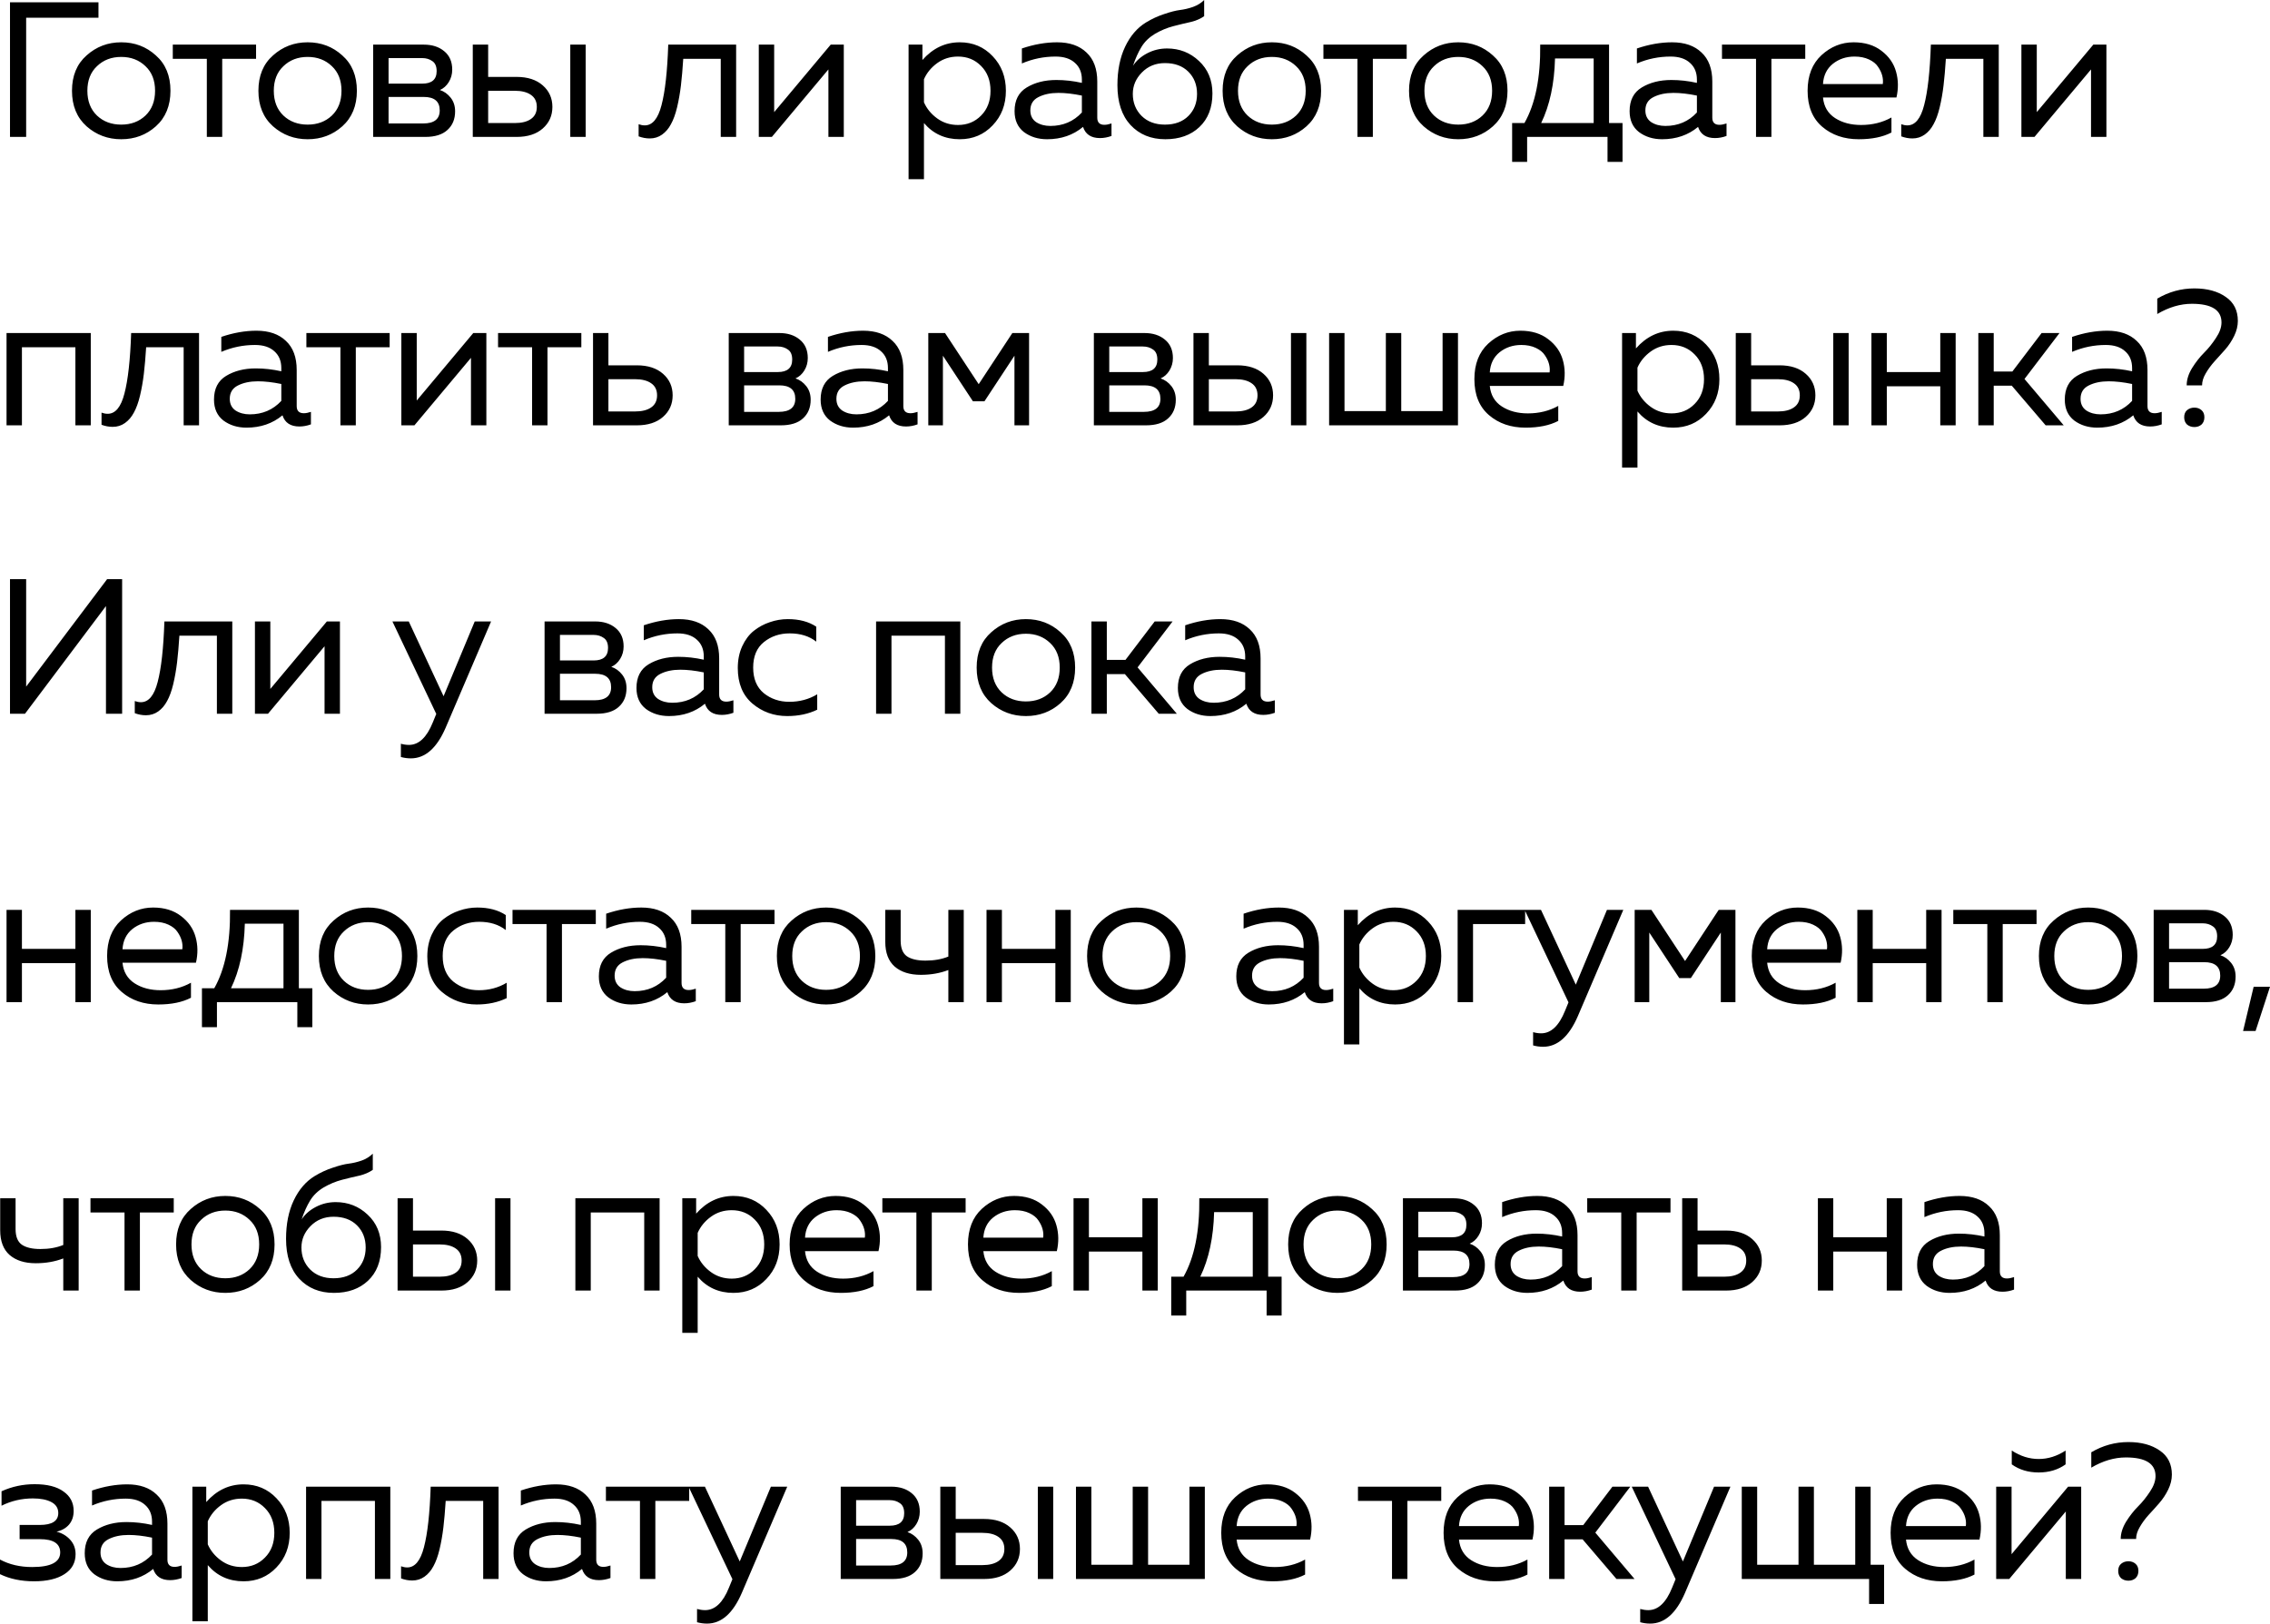 <?xml version="1.0" encoding="UTF-8"?> <svg xmlns="http://www.w3.org/2000/svg" viewBox="0 0 566.547 405.32" fill="none"><path d="M6.528 34.18H2.496V0.58H24.576V4.42H6.528V34.18ZM21.615 31.54C19.183 29.36 17.967 26.4 17.967 22.66C17.967 18.92 19.183 15.97 21.615 13.83C24.047 11.65 26.927 10.56 30.255 10.56C33.615 10.56 36.495 11.65 38.895 13.83C41.327 15.97 42.543 18.92 42.543 22.66C42.543 26.4 41.327 29.36 38.895 31.54C36.495 33.68 33.615 34.76 30.255 34.76C26.927 34.76 24.047 33.68 21.615 31.54ZM36.303 28.85C37.903 27.32 38.703 25.25 38.703 22.66C38.703 20.07 37.903 18.02 36.303 16.52C34.703 14.98 32.687 14.21 30.255 14.21C27.823 14.21 25.807 14.98 24.207 16.52C22.607 18.02 21.807 20.07 21.807 22.66C21.807 25.25 22.607 27.32 24.207 28.85C25.807 30.36 27.823 31.11 30.255 31.11C32.687 31.11 34.703 30.36 36.303 28.85ZM55.461 34.18H51.621V14.69H43.125V11.14H63.909V14.69H55.461V34.18ZM68.142 31.54C65.71 29.36 64.494 26.4 64.494 22.66C64.494 18.92 65.71 15.97 68.142 13.83C70.574 11.65 73.454 10.56 76.782 10.56C80.142 10.56 83.022 11.65 85.422 13.83C87.854 15.97 89.07 18.92 89.07 22.66C89.07 26.4 87.854 29.36 85.422 31.54C83.022 33.68 80.142 34.76 76.782 34.76C73.454 34.76 70.574 33.68 68.142 31.54ZM82.83 28.85C84.43 27.32 85.23 25.25 85.23 22.66C85.23 20.07 84.43 18.02 82.83 16.52C81.23 14.98 79.214 14.21 76.782 14.21C74.35 14.21 72.334 14.98 70.734 16.52C69.134 18.02 68.334 20.07 68.334 22.66C68.334 25.25 69.134 27.32 70.734 28.85C72.334 30.36 74.35 31.11 76.782 31.11C79.214 31.11 81.23 30.36 82.83 28.85ZM106.146 34.18H93.138V11.14H105.762C107.842 11.14 109.538 11.68 110.85 12.77C112.194 13.86 112.866 15.4 112.866 17.38C112.866 18.53 112.578 19.57 112.002 20.5C111.426 21.43 110.69 22.08 109.794 22.47C110.85 22.82 111.746 23.46 112.482 24.39C113.218 25.32 113.586 26.45 113.586 27.8C113.586 29.75 112.946 31.3 111.666 32.45C110.418 33.6 108.578 34.18 106.146 34.18ZM96.978 24.2V30.82H105.618C108.37 30.82 109.746 29.73 109.746 27.56C109.746 25.32 108.418 24.2 105.762 24.2H96.978ZM96.978 14.5V20.88H105.378C107.778 20.88 108.978 19.84 108.978 17.76C108.978 16.58 108.626 15.75 107.922 15.27C107.218 14.76 106.37 14.5 105.378 14.5H96.978ZM128.939 34.18H117.995V11.14H121.835V19.2H128.939C131.691 19.2 133.867 19.91 135.467 21.32C137.067 22.72 137.867 24.52 137.867 26.69C137.867 28.87 137.067 30.66 135.467 32.07C133.867 33.48 131.691 34.18 128.939 34.18ZM121.835 22.66V30.72H128.459C130.187 30.72 131.531 30.39 132.491 29.72C133.483 29.04 133.979 28.04 133.979 26.69C133.979 25.35 133.483 24.34 132.491 23.67C131.531 23 130.187 22.66 128.459 22.66H121.835ZM146.171 34.18H142.331V11.14H146.171V34.18ZM170.524 14.69C170.364 17.22 170.172 19.43 169.948 21.32C169.724 23.2 169.404 25.03 168.988 26.79C168.572 28.52 168.06 29.92 167.452 31.01C166.876 32.1 166.14 32.96 165.244 33.6C164.348 34.24 163.324 34.56 162.172 34.56C161.244 34.56 160.316 34.39 159.388 34.04V31.01C159.9 31.2 160.412 31.3 160.924 31.3C162.844 31.3 164.236 29.62 165.1 26.26C165.996 22.87 166.556 17.83 166.78 11.14H183.725V34.18H179.884V14.69H170.524ZM192.642 34.18H189.378V11.14H193.218V27.99L207.33 11.14H210.594V34.18H206.754V17.33L192.642 34.18ZM230.219 14.98C232.811 12.04 235.915 10.56 239.531 10.56C242.827 10.56 245.563 11.72 247.739 14.02C249.948 16.32 251.05 19.2 251.05 22.66C251.05 26.12 249.948 29 247.739 31.3C245.563 33.6 242.827 34.76 239.531 34.76C235.883 34.76 232.907 33.41 230.603 30.72V44.74H226.763V11.14H230.219V14.98ZM244.859 28.85C246.427 27.28 247.211 25.22 247.211 22.66C247.211 20.1 246.427 18.04 244.859 16.47C243.323 14.9 241.403 14.12 239.099 14.12C237.147 14.12 235.419 14.66 233.915 15.75C232.411 16.84 231.307 18.18 230.603 19.78V25.54C231.307 27.14 232.411 28.48 233.915 29.57C235.419 30.66 237.147 31.2 239.099 31.2C241.403 31.2 243.323 30.42 244.859 28.85ZM273.857 29.38C273.857 30.56 274.449 31.16 275.631 31.16C276.143 31.16 276.736 31.04 277.408 30.82V33.94C276.448 34.29 275.489 34.47 274.529 34.47C272.32 34.47 270.913 33.54 270.303 31.68C267.839 33.73 264.848 34.76 261.329 34.76C259.087 34.76 257.168 34.16 255.568 32.98C253.999 31.76 253.217 30.02 253.217 27.75C253.217 25.03 254.224 23.06 256.241 21.84C258.287 20.6 260.752 19.97 263.633 19.97C265.745 19.97 267.871 20.21 270.016 20.69V19.88C270.016 18.12 269.441 16.72 268.289 15.7C267.137 14.64 265.52 14.12 263.441 14.12C260.529 14.12 257.728 14.69 255.041 15.84V12.1C258.047 11.08 260.976 10.56 263.823 10.56C266.959 10.56 269.408 11.41 271.168 13.11C272.96 14.77 273.857 17.19 273.857 20.36V29.38ZM257.153 27.56C257.153 28.84 257.633 29.81 258.592 30.48C259.584 31.12 260.769 31.44 262.144 31.44C265.312 31.44 267.936 30.32 270.016 28.08V23.86C267.839 23.41 265.887 23.19 264.16 23.19C262.208 23.19 260.544 23.54 259.167 24.24C257.825 24.92 257.153 26.02 257.153 27.56ZM302.599 23.33C302.599 26.88 301.509 29.68 299.335 31.73C297.191 33.75 294.357 34.76 290.838 34.76C287.255 34.76 284.358 33.57 282.149 31.2C279.975 28.84 278.885 25.52 278.885 21.27C278.885 17.56 279.527 14.36 280.807 11.67C282.086 8.98 283.813 6.96 285.99 5.62C287.462 4.72 288.981 4.02 290.551 3.51C292.15 2.96 293.462 2.63 294.487 2.5C295.542 2.37 296.631 2.12 297.751 1.73C298.87 1.32 299.798 0.74 300.535 0V4.04C299.638 4.68 298.533 5.16 297.221 5.48C295.909 5.76 294.454 6.12 292.855 6.53C291.253 6.95 289.719 7.59 288.247 8.45C286.807 9.32 285.685 10.4 284.885 11.72C284.086 13.03 283.381 14.6 282.774 16.42C283.606 15.14 284.79 14.1 286.325 13.3C287.862 12.5 289.511 12.1 291.271 12.1C294.374 12.1 297.031 13.14 299.238 15.22C301.477 17.3 302.599 20 302.599 23.33ZM282.726 23.43C282.726 25.64 283.461 27.48 284.933 28.95C286.405 30.39 288.342 31.11 290.741 31.11C293.205 31.11 295.159 30.39 296.599 28.95C298.038 27.51 298.758 25.67 298.758 23.43C298.758 21.19 298.038 19.35 296.599 17.91C295.159 16.47 293.205 15.75 290.741 15.75C288.439 15.75 286.517 16.53 284.983 18.1C283.478 19.64 282.726 21.41 282.726 23.43ZM308.787 31.54C306.355 29.36 305.141 26.4 305.141 22.66C305.141 18.92 306.355 15.97 308.787 13.83C311.221 11.65 314.1 10.56 317.429 10.56C320.787 10.56 323.669 11.65 326.068 13.83C328.502 15.97 329.717 18.92 329.717 22.66C329.717 26.4 328.502 29.36 326.068 31.54C323.669 33.68 320.787 34.76 317.429 34.76C314.1 34.76 311.221 33.68 308.787 31.54ZM323.477 28.85C325.076 27.32 325.876 25.25 325.876 22.66C325.876 20.07 325.076 18.02 323.477 16.52C321.877 14.98 319.86 14.21 317.429 14.21C314.997 14.21 312.98 14.98 311.381 16.52C309.779 18.02 308.979 20.07 308.979 22.66C308.979 25.25 309.779 27.32 311.381 28.85C312.98 30.36 314.997 31.11 317.429 31.11C319.86 31.11 321.877 30.36 323.477 28.85ZM342.635 34.18H338.794V14.69H330.299V11.14H351.082V14.69H342.635V34.18ZM355.315 31.54C352.883 29.36 351.666 26.4 351.666 22.66C351.666 18.92 352.883 15.97 355.315 13.83C357.747 11.65 360.628 10.56 363.955 10.56C367.316 10.56 370.195 11.65 372.594 13.83C375.028 15.97 376.243 18.92 376.243 22.66C376.243 26.4 375.028 29.36 372.594 31.54C370.195 33.68 367.316 34.76 363.955 34.76C360.628 34.76 357.747 33.68 355.315 31.54ZM370.002 28.85C371.602 27.32 372.404 25.25 372.404 22.66C372.404 20.07 371.602 18.02 370.002 16.52C368.403 14.98 366.386 14.21 363.955 14.21C361.523 14.21 359.506 14.98 357.907 16.52C356.307 18.02 355.508 20.07 355.508 22.66C355.508 25.25 356.307 27.32 357.907 28.85C359.506 30.36 361.523 31.11 363.955 31.11C366.386 31.11 368.403 30.36 370.002 28.85ZM381.141 40.42H377.397V30.72H380.469C383.19 25.92 384.502 19.4 384.405 11.14H401.589V30.72H404.95V40.42H401.206V34.18H381.141V40.42ZM388.101 14.6C387.941 20.9 386.789 26.28 384.645 30.72H397.75V14.6H388.101ZM427.357 29.38C427.357 30.56 427.949 31.16 429.131 31.16C429.643 31.16 430.236 31.04 430.908 30.82V33.94C429.948 34.29 428.989 34.47 428.029 34.47C425.82 34.47 424.413 33.54 423.803 31.68C421.339 33.73 418.348 34.76 414.829 34.76C412.587 34.76 410.668 34.16 409.068 32.98C407.499 31.76 406.717 30.02 406.717 27.75C406.717 25.03 407.724 23.06 409.741 21.84C411.787 20.6 414.251 19.97 417.133 19.97C419.245 19.97 421.371 20.21 423.516 20.69V19.88C423.516 18.12 422.941 16.72 421.789 15.7C420.637 14.64 419.02 14.12 416.941 14.12C414.029 14.12 411.228 14.69 408.541 15.84V12.1C411.547 11.08 414.476 10.56 417.323 10.56C420.459 10.56 422.908 11.41 424.668 13.11C426.46 14.77 427.357 17.19 427.357 20.36V29.38ZM410.653 27.56C410.653 28.84 411.133 29.81 412.092 30.48C413.084 31.12 414.269 31.44 415.643 31.44C418.812 31.44 421.436 30.32 423.516 28.08V23.86C421.339 23.41 419.387 23.19 417.66 23.19C415.708 23.19 414.044 23.54 412.667 24.24C411.325 24.92 410.653 26.02 410.653 27.56ZM442.109 34.18H438.268V14.69H429.773V11.14H450.556V14.69H442.109V34.18ZM451.141 22.66C451.141 18.88 452.293 15.92 454.597 13.78C456.934 11.64 459.605 10.56 462.614 10.56C465.428 10.56 467.75 11.27 469.574 12.68C471.428 14.08 472.646 15.83 473.22 17.91C473.798 19.96 473.83 22.1 473.318 24.34H454.982C455.204 26.61 456.214 28.32 458.006 29.48C459.798 30.63 461.957 31.2 464.486 31.2C467.3 31.2 469.829 30.58 472.068 29.33V33.08C469.924 34.2 467.205 34.76 463.909 34.76C460.26 34.76 457.221 33.72 454.789 31.64C452.358 29.56 451.141 26.56 451.141 22.66ZM469.909 20.98C470.004 20.31 469.957 19.6 469.764 18.87C469.574 18.13 469.222 17.4 468.709 16.66C468.23 15.92 467.477 15.32 466.453 14.84C465.428 14.36 464.229 14.12 462.854 14.12C460.772 14.12 458.965 14.72 457.428 15.94C455.924 17.16 455.109 18.84 454.982 20.98H469.909ZM485.648 14.69C485.488 17.22 485.296 19.43 485.071 21.32C484.849 23.2 484.529 25.03 484.111 26.79C483.697 28.52 483.184 29.92 482.577 31.01C482 32.1 481.265 32.96 480.368 33.6C479.473 34.24 478.448 34.56 477.296 34.56C476.369 34.56 475.44 34.39 474.512 34.04V31.01C475.025 31.2 475.537 31.3 476.047 31.3C477.969 31.3 479.361 29.62 480.223 26.26C481.12 22.87 481.68 17.83 481.905 11.14H498.849V34.18H495.008V14.69H485.648ZM507.765 34.18H504.502V11.14H508.34V27.99L522.453 11.14H525.717V34.18H521.878V17.33L507.765 34.18ZM5.472 106.18H1.632V83.14H22.656V106.18H18.816V86.69H5.472V106.18ZM36.477 86.69C36.317 89.22 36.125 91.43 35.901 93.32C35.677 95.2 35.357 97.03 34.941 98.79C34.525 100.52 34.013 101.92 33.405 103.01C32.829 104.1 32.093 104.96 31.197 105.6C30.301 106.24 29.277 106.56 28.125 106.56C27.197 106.56 26.269 106.39 25.341 106.04V103.01C25.853 103.2 26.365 103.3 26.877 103.3C28.797 103.3 30.189 101.62 31.053 98.26C31.949 94.87 32.509 89.83 32.733 83.14H49.677V106.18H45.837V86.69H36.477ZM74.05 101.38C74.05 102.56 74.642 103.16 75.826 103.16C76.338 103.16 76.93 103.04 77.602 102.82V105.94C76.642 106.29 75.682 106.47 74.722 106.47C72.514 106.47 71.106 105.54 70.498 103.68C68.034 105.73 65.042 106.76 61.522 106.76C59.282 106.76 57.362 106.16 55.762 104.98C54.194 103.76 53.41 102.02 53.41 99.75C53.41 97.03 54.418 95.06 56.434 93.84C58.482 92.6 60.946 91.97 63.826 91.97C65.938 91.97 68.066 92.21 70.21 92.69V91.88C70.21 90.12 69.634 88.72 68.482 87.7C67.33 86.64 65.714 86.12 63.634 86.12C60.722 86.12 57.922 86.69 55.234 87.84V84.1C58.242 83.08 61.17 82.56 64.018 82.56C67.154 82.56 69.602 83.41 71.362 85.11C73.154 86.77 74.05 89.19 74.05 92.36V101.38ZM57.346 99.56C57.346 100.84 57.826 101.81 58.786 102.48C59.778 103.12 60.962 103.44 62.338 103.44C65.506 103.44 68.13 102.32 70.21 100.08V95.86C68.034 95.41 66.082 95.19 64.354 95.19C62.402 95.19 60.738 95.54 59.362 96.24C58.018 96.92 57.346 98.02 57.346 99.56ZM88.803 106.18H84.963V86.69H76.467V83.14H97.251V86.69H88.803V106.18ZM103.433 106.18H100.169V83.14H104.009V99.99L118.121 83.14H121.385V106.18H117.545V89.33L103.433 106.18ZM136.641 106.18H132.801V86.69H124.305V83.14H145.089V86.69H136.641V106.18ZM158.952 106.18H148.008V83.14H151.848V91.2H158.952C161.704 91.2 163.88 91.91 165.48 93.32C167.08 94.72 167.88 96.52 167.88 98.69C167.88 100.87 167.08 102.66 165.48 104.07C163.88 105.48 161.704 106.18 158.952 106.18ZM151.848 94.66V102.72H158.472C160.2 102.72 161.544 102.39 162.504 101.72C163.496 101.04 163.992 100.04 163.992 98.69C163.992 97.35 163.496 96.34 162.504 95.67C161.544 95 160.2 94.66 158.472 94.66H151.848ZM194.886 106.18H181.878V83.14H194.502C196.582 83.14 198.278 83.68 199.59 84.77C200.934 85.86 201.606 87.4 201.606 89.38C201.606 90.53 201.318 91.57 200.742 92.5C200.166 93.43 199.43 94.08 198.534 94.47C199.59 94.82 200.486 95.46 201.222 96.39C201.958 97.32 202.326 98.45 202.326 99.8C202.326 101.75 201.686 103.3 200.406 104.45C199.158 105.6 197.318 106.18 194.886 106.18ZM185.718 96.2V102.82H194.358C197.11 102.82 198.486 101.73 198.486 99.56C198.486 97.32 197.158 96.2 194.502 96.2H185.718ZM185.718 86.5V92.88H194.118C196.518 92.88 197.718 91.84 197.718 89.76C197.718 88.58 197.366 87.75 196.662 87.27C195.958 86.76 195.11 86.5 194.118 86.5H185.718ZM225.454 101.38C225.454 102.56 226.046 103.16 227.23 103.16C227.742 103.16 228.334 103.04 229.006 102.82V105.94C228.046 106.29 227.086 106.47 226.126 106.47C223.918 106.47 222.51 105.54 221.902 103.68C219.438 105.73 216.446 106.76 212.926 106.76C210.686 106.76 208.766 106.16 207.166 104.98C205.598 103.76 204.814 102.02 204.814 99.75C204.814 97.03 205.822 95.06 207.838 93.84C209.886 92.6 212.35 91.97 215.23 91.97C217.342 91.97 219.47 92.21 221.614 92.69V91.88C221.614 90.12 221.038 88.72 219.886 87.7C218.734 86.64 217.118 86.12 215.038 86.12C212.126 86.12 209.326 86.69 206.638 87.84V84.1C209.646 83.08 212.574 82.56 215.422 82.56C218.558 82.56 221.006 83.41 222.766 85.11C224.558 86.77 225.454 89.19 225.454 92.36V101.38ZM208.75 99.56C208.75 100.84 209.23 101.81 210.19 102.48C211.182 103.12 212.366 103.44 213.742 103.44C216.91 103.44 219.534 102.32 221.614 100.08V95.86C219.438 95.41 217.486 95.19 215.758 95.19C213.806 95.19 212.142 95.54 210.766 96.24C209.422 96.92 208.75 98.02 208.75 99.56ZM235.333 106.18H231.685V83.14H235.861L244.261 95.91L252.662 83.14H256.838V106.18H253.189V88.8L245.701 100.18H242.821L235.333 88.8V106.18ZM286.015 106.18H273.007V83.14H285.633C287.712 83.14 289.409 83.68 290.721 84.77C292.063 85.86 292.735 87.4 292.735 89.38C292.735 90.53 292.448 91.57 291.873 92.5C291.296 93.43 290.561 94.08 289.664 94.47C290.721 94.82 291.615 95.46 292.353 96.39C293.087 97.32 293.455 98.45 293.455 99.8C293.455 101.75 292.815 103.3 291.535 104.45C290.288 105.6 288.449 106.18 286.015 106.18ZM276.848 96.2V102.82H285.488C288.239 102.82 289.616 101.73 289.616 99.56C289.616 97.32 288.289 96.2 285.633 96.2H276.848ZM276.848 86.5V92.88H285.248C287.647 92.88 288.849 91.84 288.849 89.76C288.849 88.58 288.497 87.75 287.792 87.27C287.087 86.76 286.24 86.5 285.248 86.5H276.848ZM308.809 106.18H297.866V83.14H301.704V91.2H308.809C311.561 91.2 313.738 91.91 315.337 93.32C316.936 94.72 317.736 96.52 317.736 98.69C317.736 100.87 316.936 102.66 315.337 104.07C313.738 105.48 311.561 106.18 308.809 106.18ZM301.704 94.66V102.72H308.329C310.056 102.72 311.401 102.39 312.361 101.72C313.353 101.04 313.85 100.04 313.85 98.69C313.85 97.35 313.353 96.34 312.361 95.67C311.401 95 310.056 94.66 308.329 94.66H301.704ZM326.041 106.18H322.202V83.14H326.041V106.18ZM363.882 106.18H331.721V83.14H335.562V102.63H345.881V83.14H349.722V102.63H360.041V83.14H363.882V106.18ZM367.978 94.66C367.978 90.88 369.13 87.92 371.434 85.78C373.771 83.64 376.443 82.56 379.451 82.56C382.268 82.56 384.587 83.27 386.411 84.68C388.266 86.08 389.483 87.83 390.06 89.91C390.635 91.96 390.667 94.1 390.155 96.34H371.819C372.044 98.61 373.051 100.32 374.843 101.48C376.635 102.63 378.794 103.2 381.323 103.2C384.14 103.2 386.666 102.58 388.908 101.33V105.08C386.764 106.2 384.042 106.76 380.746 106.76C377.1 106.76 374.058 105.72 371.627 103.64C369.195 101.56 367.978 98.56 367.978 94.66ZM386.746 92.98C386.844 92.31 386.794 91.6 386.604 90.87C386.411 90.13 386.059 89.4 385.547 88.66C385.067 87.92 384.315 87.32 383.29 86.84C382.268 86.36 381.066 86.12 379.691 86.12C377.612 86.12 375.803 86.72 374.266 87.94C372.764 89.16 371.947 90.84 371.819 92.98H386.746ZM408.296 86.98C410.888 84.04 413.992 82.56 417.608 82.56C420.904 82.56 423.638 83.72 425.815 86.02C428.024 88.32 429.126 91.2 429.126 94.66C429.126 98.12 428.024 101 425.815 103.3C423.638 105.6 420.904 106.76 417.608 106.76C413.959 106.76 410.983 105.41 408.678 102.72V116.74H404.84V83.14H408.296V86.98ZM422.936 100.85C424.503 99.28 425.288 97.22 425.288 94.66C425.288 92.1 424.503 90.04 422.936 88.47C421.399 86.9 419.48 86.12 417.175 86.12C415.224 86.12 413.494 86.66 411.99 87.75C410.488 88.84 409.383 90.18 408.678 91.78V97.54C409.383 99.14 410.488 100.48 411.99 101.57C413.494 102.66 415.224 103.2 417.175 103.2C419.48 103.2 421.399 102.42 422.936 100.85ZM444.156 106.18H433.212V83.14H437.051V91.2H444.156C446.907 91.2 449.084 91.91 450.683 93.32C452.283 94.72 453.085 96.52 453.085 98.69C453.085 100.87 452.283 102.66 450.683 104.07C449.084 105.48 446.907 106.18 444.156 106.18ZM437.051 94.66V102.72H443.676C445.403 102.72 446.747 102.39 447.707 101.72C448.699 101.04 449.196 100.04 449.196 98.69C449.196 97.35 448.699 96.34 447.707 95.67C446.747 95 445.403 94.66 443.676 94.66H437.051ZM461.387 106.18H457.548V83.14H461.387V106.18ZM470.909 106.18H467.07V83.14H470.909V92.88H484.254V83.14H488.093V106.18H484.254V96.44H470.909V106.18ZM497.594 106.18H493.753V83.14H497.594V92.74H502.25L509.545 83.14H514.011L505.274 94.61L515.065 106.18H510.554L502.105 96.29H497.594V106.18ZM535.97 101.38C535.97 102.56 536.563 103.16 537.747 103.16C538.26 103.16 538.852 103.04 539.524 102.82V105.94C538.562 106.29 537.602 106.47 536.643 106.47C534.436 106.47 533.026 105.54 532.419 103.68C529.955 105.73 526.964 106.76 523.442 106.76C521.203 106.76 519.284 106.16 517.682 104.98C516.115 103.76 515.33 102.02 515.33 99.75C515.33 97.03 516.34 95.06 518.354 93.84C520.403 92.6 522.868 91.97 525.747 91.97C527.858 91.97 529.987 92.21 532.132 92.69V91.88C532.132 90.12 531.554 88.72 530.402 87.7C529.25 86.64 527.636 86.12 525.554 86.12C522.643 86.12 519.844 86.69 517.155 87.84V84.1C520.164 83.08 523.09 82.56 525.939 82.56C529.075 82.56 531.522 83.41 533.284 85.11C535.076 86.77 535.97 89.19 535.97 92.36V101.38ZM519.266 99.56C519.266 100.84 519.746 101.81 520.706 102.48C521.698 103.12 522.883 103.44 524.26 103.44C527.426 103.44 530.05 102.32 532.132 100.08V95.86C529.955 95.41 528.003 95.19 526.274 95.19C524.322 95.19 522.66 95.54 521.283 96.24C519.939 96.92 519.266 98.02 519.266 99.56ZM549.593 96.2H545.754C545.754 94.79 546.202 93.35 547.099 91.88C548.026 90.4 549.018 89.14 550.075 88.08C551.162 87 552.155 85.76 553.049 84.39C553.979 83.01 554.441 81.72 554.441 80.5C554.441 77.4 551.977 75.84 547.049 75.84C544.17 75.84 541.291 76.69 538.409 78.39V74.55C541.291 72.85 544.377 72 547.674 72C550.875 72 553.482 72.71 555.498 74.12C557.515 75.49 558.522 77.49 558.522 80.12C558.522 81.36 558.217 82.61 557.61 83.86C557.003 85.11 556.251 86.24 555.353 87.27C554.491 88.26 553.609 89.24 552.714 90.2C551.85 91.16 551.115 92.16 550.505 93.22C549.898 94.24 549.593 95.24 549.593 96.2ZM549.451 102.39C549.93 102.8 550.17 103.4 550.17 104.16C550.17 104.93 549.93 105.54 549.451 105.99C548.971 106.4 548.378 106.61 547.674 106.61C546.969 106.61 546.362 106.4 545.849 105.99C545.369 105.54 545.13 104.93 545.13 104.16C545.13 103.4 545.369 102.8 545.849 102.39C546.362 101.97 546.969 101.76 547.674 101.76C548.378 101.76 548.971 101.97 549.451 102.39ZM30.48 178.18H26.448V154.18V151.3L6.24 178.18H2.496V144.58H6.528V168.53V171.41L26.736 144.58H30.48V178.18ZM44.774 158.69C44.614 161.22 44.422 163.43 44.198 165.32C43.974 167.2 43.654 169.03 43.238 170.79C42.822 172.52 42.31 173.92 41.702 175.01C41.126 176.1 40.39 176.96 39.494 177.6C38.598 178.24 37.574 178.56 36.422 178.56C35.494 178.56 34.566 178.39 33.638 178.04V175.01C34.15 175.2 34.662 175.3 35.174 175.3C37.094 175.3 38.486 173.62 39.35 170.26C40.246 166.87 40.806 161.83 41.03 155.14H57.974V178.18H54.134V158.69H44.774ZM66.891 178.18H63.627V155.14H67.467V171.99L81.579 155.14H84.843V178.18H81.003V161.33L66.891 178.18ZM110.709 173.81L118.485 155.14H122.565L111.237 181.64C109.029 186.76 106.133 189.32 102.549 189.32C101.685 189.32 100.853 189.2 100.053 188.98V185.67C100.725 185.86 101.397 185.96 102.069 185.96C104.533 185.96 106.517 184.08 108.021 180.34L108.885 178.23L97.941 155.14H102.021L110.709 173.81ZM148.922 178.18H135.914V155.14H148.538C150.618 155.14 152.314 155.68 153.626 156.77C154.97 157.86 155.642 159.4 155.642 161.38C155.642 162.53 155.354 163.57 154.778 164.5C154.202 165.43 153.466 166.08 152.57 166.47C153.626 166.82 154.522 167.46 155.258 168.39C155.994 169.32 156.362 170.45 156.362 171.8C156.362 173.75 155.722 175.3 154.442 176.45C153.194 177.6 151.354 178.18 148.922 178.18ZM139.754 168.2V174.82H148.394C151.146 174.82 152.522 173.73 152.522 171.56C152.522 169.32 151.194 168.2 148.538 168.2H139.754ZM139.754 158.5V164.88H148.154C150.554 164.88 151.754 163.84 151.754 161.76C151.754 160.58 151.402 159.75 150.698 159.27C149.994 158.76 149.146 158.5 148.154 158.5H139.754ZM179.491 173.38C179.491 174.56 180.083 175.16 181.267 175.16C181.779 175.16 182.371 175.04 183.043 174.82V177.94C182.083 178.29 181.123 178.47 180.163 178.47C177.955 178.47 176.547 177.54 175.939 175.68C173.475 177.73 170.483 178.76 166.963 178.76C164.723 178.76 162.803 178.16 161.203 176.98C159.635 175.76 158.851 174.02 158.851 171.75C158.851 169.03 159.859 167.06 161.875 165.84C163.923 164.6 166.387 163.97 169.267 163.97C171.379 163.97 173.507 164.21 175.651 164.69V163.88C175.651 162.12 175.075 160.72 173.923 159.7C172.771 158.64 171.155 158.12 169.075 158.12C166.163 158.12 163.363 158.69 160.675 159.84V156.1C163.683 155.08 166.611 154.56 169.459 154.56C172.595 154.56 175.043 155.41 176.803 157.11C178.595 158.77 179.491 161.19 179.491 164.36V173.38ZM162.787 171.56C162.787 172.84 163.267 173.81 164.227 174.48C165.219 175.12 166.403 175.44 167.779 175.44C170.947 175.44 173.571 174.32 175.651 172.08V167.86C173.475 167.41 171.523 167.19 169.795 167.19C167.843 167.19 166.179 167.54 164.803 168.24C163.459 168.92 162.787 170.02 162.787 171.56ZM184.137 166.76C184.137 164.74 184.505 162.93 185.241 161.33C185.977 159.73 186.937 158.45 188.121 157.49C189.337 156.53 190.665 155.81 192.105 155.33C193.577 154.82 195.081 154.56 196.617 154.56C199.465 154.56 201.833 155.19 203.721 156.44V160.18C201.961 158.8 199.753 158.12 197.097 158.12C194.601 158.12 192.457 158.84 190.665 160.28C188.873 161.72 187.977 163.84 187.977 166.66C187.977 169.44 188.857 171.57 190.617 173.04C192.409 174.48 194.537 175.2 197.001 175.2C199.561 175.2 201.881 174.58 203.961 173.33V177.17C201.785 178.23 199.289 178.76 196.473 178.76C193.145 178.76 190.249 177.72 187.785 175.64C185.353 173.56 184.137 170.6 184.137 166.76ZM222.494 178.18H218.654V155.14H239.678V178.18H235.838V158.69H222.494V178.18ZM247.403 175.54C244.971 173.36 243.755 170.4 243.755 166.66C243.755 162.92 244.971 159.97 247.403 157.83C249.835 155.65 252.714 154.56 256.043 154.56C259.402 154.56 262.283 155.65 264.683 157.83C267.114 159.97 268.331 162.92 268.331 166.66C268.331 170.4 267.114 173.36 264.683 175.54C262.283 177.68 259.402 178.76 256.043 178.76C252.714 178.76 249.835 177.68 247.403 175.54ZM262.091 172.85C263.69 171.32 264.49 169.25 264.49 166.66C264.49 164.07 263.69 162.02 262.091 160.52C260.492 158.98 258.475 158.21 256.043 158.21C253.612 158.21 251.595 158.98 249.995 160.52C248.395 162.02 247.595 164.07 247.595 166.66C247.595 169.25 248.395 171.32 249.995 172.85C251.595 174.36 253.612 175.11 256.043 175.11C258.475 175.11 260.492 174.36 262.091 172.85ZM276.238 178.18H272.4V155.14H276.238V164.74H280.894L288.192 155.14H292.655L283.918 166.61L293.712 178.18H289.199L280.752 168.29H276.238V178.18ZM314.617 173.38C314.617 174.56 315.207 175.16 316.392 175.16C316.904 175.16 317.496 175.04 318.168 174.82V177.94C317.209 178.29 316.249 178.47 315.287 178.47C313.08 178.47 311.673 177.54 311.063 175.68C308.599 177.73 305.608 178.76 302.089 178.76C299.847 178.76 297.928 178.16 296.329 176.98C294.759 175.76 293.977 174.02 293.977 171.75C293.977 169.03 294.984 167.06 297.001 165.84C299.048 164.6 301.512 163.97 304.391 163.97C306.505 163.97 308.632 164.21 310.776 164.69V163.88C310.776 162.12 310.199 160.72 309.049 159.7C307.897 158.64 306.28 158.12 304.201 158.12C301.287 158.12 298.488 158.69 295.799 159.84V156.1C298.808 155.08 301.737 154.56 304.583 154.56C307.72 154.56 310.169 155.41 311.928 157.11C313.72 158.77 314.617 161.19 314.617 164.36V173.38ZM297.913 171.56C297.913 172.84 298.393 173.81 299.353 174.48C300.345 175.12 301.527 175.44 302.904 175.44C306.073 175.44 308.697 174.32 310.776 172.08V167.86C308.599 167.41 306.648 167.19 304.921 167.19C302.969 167.19 301.304 167.54 299.927 168.24C298.583 168.92 297.913 170.02 297.913 171.56ZM5.472 250.18H1.632V227.14H5.472V236.88H18.816V227.14H22.656V250.18H18.816V240.44H5.472V250.18ZM26.733 238.66C26.733 234.88 27.885 231.92 30.189 229.78C32.525 227.64 35.197 226.56 38.205 226.56C41.021 226.56 43.341 227.27 45.165 228.68C47.021 230.08 48.237 231.83 48.813 233.91C49.389 235.96 49.421 238.1 48.909 240.34H30.573C30.797 242.61 31.805 244.32 33.597 245.48C35.389 246.63 37.549 247.2 40.077 247.2C42.893 247.2 45.421 246.58 47.661 245.33V249.08C45.517 250.2 42.797 250.76 39.501 250.76C35.853 250.76 32.813 249.72 30.381 247.64C27.949 245.56 26.733 242.56 26.733 238.66ZM45.501 236.98C45.597 236.31 45.549 235.6 45.357 234.87C45.165 234.13 44.813 233.4 44.301 232.66C43.821 231.92 43.069 231.32 42.045 230.84C41.021 230.36 39.821 230.12 38.445 230.12C36.365 230.12 34.557 230.72 33.021 231.94C31.517 233.16 30.701 234.84 30.573 236.98H45.501ZM54.145 256.421H50.401V246.72H53.473C56.193 241.92 57.505 235.4 57.409 227.14H74.593V246.72H77.953V256.421H74.209V250.18H54.145V256.421ZM61.105 230.6C60.945 236.9 59.793 242.28 57.649 246.72H70.753V230.6H61.105ZM83.235 247.54C80.803 245.36 79.587 242.4 79.587 238.66C79.587 234.92 80.803 231.97 83.235 229.83C85.667 227.65 88.547 226.56 91.875 226.56C95.235 226.56 98.115 227.65 100.515 229.83C102.947 231.97 104.163 234.92 104.163 238.66C104.163 242.4 102.947 245.36 100.515 247.54C98.115 249.68 95.235 250.76 91.875 250.76C88.547 250.76 85.667 249.68 83.235 247.54ZM97.923 244.85C99.523 243.32 100.323 241.25 100.323 238.66C100.323 236.07 99.523 234.02 97.923 232.52C96.323 230.98 94.307 230.21 91.875 230.21C89.443 230.21 87.427 230.98 85.827 232.52C84.227 234.02 83.427 236.07 83.427 238.66C83.427 241.25 84.227 243.32 85.827 244.85C87.427 246.36 89.443 247.11 91.875 247.11C94.307 247.11 96.323 246.36 97.923 244.85ZM106.647 238.76C106.647 236.74 107.015 234.93 107.751 233.33C108.487 231.73 109.447 230.45 110.631 229.49C111.847 228.53 113.175 227.81 114.615 227.33C116.087 226.82 117.591 226.56 119.127 226.56C121.975 226.56 124.343 227.19 126.231 228.44V232.18C124.471 230.8 122.263 230.12 119.607 230.12C117.111 230.12 114.967 230.84 113.175 232.28C111.383 233.72 110.487 235.84 110.487 238.66C110.487 241.44 111.367 243.57 113.127 245.04C114.919 246.48 117.047 247.2 119.511 247.2C122.071 247.2 124.391 246.58 126.471 245.33V249.17C124.295 250.23 121.799 250.76 118.983 250.76C115.655 250.76 112.759 249.72 110.295 247.64C107.863 245.56 106.647 242.6 106.647 238.76ZM140.251 250.18H136.411V230.69H127.915V227.14H148.699V230.69H140.251V250.18ZM170.103 245.38C170.103 246.56 170.695 247.16 171.879 247.16C172.391 247.16 172.983 247.04 173.655 246.82V249.94C172.695 250.29 171.735 250.47 170.775 250.47C168.567 250.47 167.159 249.54 166.551 247.68C164.087 249.73 161.095 250.76 157.575 250.76C155.335 250.76 153.415 250.16 151.815 248.98C150.247 247.76 149.463 246.02 149.463 243.75C149.463 241.03 150.471 239.06 152.487 237.84C154.535 236.6 156.999 235.97 159.879 235.97C161.991 235.97 164.119 236.21 166.263 236.69V235.88C166.263 234.12 165.687 232.72 164.535 231.7C163.383 230.64 161.767 230.12 159.687 230.12C156.775 230.12 153.975 230.69 151.287 231.84V228.1C154.295 227.08 157.223 226.56 160.071 226.56C163.207 226.56 165.655 227.41 167.415 229.11C169.207 230.77 170.103 233.19 170.103 236.36V245.38ZM153.399 243.56C153.399 244.84 153.879 245.81 154.839 246.48C155.831 247.12 157.015 247.44 158.391 247.44C161.559 247.44 164.183 246.32 166.263 244.08V239.86C164.087 239.41 162.135 239.19 160.407 239.19C158.455 239.19 156.791 239.54 155.415 240.24C154.071 240.92 153.399 242.02 153.399 243.56ZM184.855 250.18H181.015V230.69H172.519V227.14H193.303V230.69H184.855V250.18ZM197.535 247.54C195.103 245.36 193.887 242.4 193.887 238.66C193.887 234.92 195.103 231.97 197.535 229.83C199.967 227.65 202.847 226.56 206.175 226.56C209.535 226.56 212.415 227.65 214.815 229.83C217.247 231.97 218.463 234.92 218.463 238.66C218.463 242.4 217.247 245.36 214.815 247.54C212.415 249.68 209.535 250.76 206.175 250.76C202.847 250.76 199.967 249.68 197.535 247.54ZM212.223 244.85C213.823 243.32 214.623 241.25 214.623 238.66C214.623 236.07 213.823 234.02 212.223 232.52C210.623 230.98 208.607 230.21 206.175 230.21C203.743 230.21 201.727 230.98 200.127 232.52C198.527 234.02 197.727 236.07 197.727 238.66C197.727 241.25 198.527 243.32 200.127 244.85C201.727 246.36 203.743 247.11 206.175 247.11C208.607 247.11 210.623 246.36 212.223 244.85ZM240.531 250.18H236.691V242.16C234.611 242.96 232.323 243.36 229.827 243.36C227.075 243.36 224.899 242.68 223.299 241.3C221.731 239.92 220.947 237.86 220.947 235.11V227.14H224.787V234.82C224.787 236.68 225.299 237.97 226.323 238.71C227.379 239.44 228.931 239.81 230.979 239.81C233.123 239.81 235.027 239.48 236.691 238.8V227.14H240.531V250.18ZM250.055 250.18H246.216V227.14H250.055V236.88H263.401V227.14H267.239V250.18H263.401V240.44H250.055V250.18ZM274.964 247.54C272.532 245.36 271.318 242.4 271.318 238.66C271.318 234.92 272.532 231.97 274.964 229.83C277.398 227.65 280.277 226.56 283.606 226.56C286.965 226.56 289.846 227.65 292.245 229.83C294.677 231.97 295.894 234.92 295.894 238.66C295.894 242.4 294.677 245.36 292.245 247.54C289.846 249.68 286.965 250.76 283.606 250.76C280.277 250.76 277.398 249.68 274.964 247.54ZM289.654 244.85C291.253 243.32 292.053 241.25 292.053 238.66C292.053 236.07 291.253 234.02 289.654 232.52C288.054 230.98 286.037 230.21 283.606 230.21C281.174 230.21 279.157 230.98 277.558 232.52C275.956 234.02 275.156 236.07 275.156 238.66C275.156 241.25 275.956 243.32 277.558 244.85C279.157 246.36 281.174 247.11 283.606 247.11C286.037 247.11 288.054 246.36 289.654 244.85ZM329.194 245.38C329.194 246.56 329.787 247.16 330.971 247.16C331.484 247.16 332.076 247.04 332.748 246.82V249.94C331.786 250.29 330.826 250.47 329.867 250.47C327.658 250.47 326.251 249.54 325.643 247.68C323.179 249.73 320.185 250.76 316.666 250.76C314.427 250.76 312.505 250.16 310.906 248.98C309.339 247.76 308.554 246.02 308.554 243.75C308.554 241.03 309.562 239.06 311.578 237.84C313.625 236.6 316.089 235.97 318.971 235.97C321.082 235.97 323.209 236.21 325.353 236.69V235.88C325.353 234.12 324.779 232.72 323.626 231.7C322.474 230.64 320.857 230.12 318.778 230.12C315.867 230.12 313.065 230.69 310.379 231.84V228.1C313.385 227.08 316.314 226.56 319.163 226.56C322.297 226.56 324.746 227.41 326.505 229.11C328.297 230.77 329.194 233.19 329.194 236.36V245.38ZM312.49 243.56C312.49 244.84 312.97 245.81 313.93 246.48C314.922 247.12 316.107 247.44 317.481 247.44C320.65 247.44 323.274 246.32 325.353 244.08V239.86C323.179 239.41 321.225 239.19 319.498 239.19C317.546 239.19 315.882 239.54 314.505 240.24C313.163 240.92 312.49 242.02 312.49 243.56ZM338.881 230.98C341.473 228.04 344.576 226.56 348.193 226.56C351.489 226.56 354.225 227.72 356.402 230.02C358.609 232.32 359.714 235.2 359.714 238.66C359.714 242.12 358.609 245 356.402 247.3C354.225 249.6 351.489 250.76 348.193 250.76C344.544 250.76 341.57 249.41 339.266 246.72V260.739H335.425V227.14H338.881V230.98ZM353.521 244.85C355.09 243.28 355.872 241.22 355.872 238.66C355.872 236.1 355.09 234.04 353.521 232.47C351.984 230.9 350.064 230.12 347.76 230.12C345.809 230.12 344.082 230.66 342.577 231.75C341.073 232.84 339.968 234.18 339.266 235.78V241.54C339.968 243.14 341.073 244.48 342.577 245.57C344.082 246.66 345.809 247.2 347.76 247.2C350.064 247.2 351.984 246.42 353.521 244.85ZM367.638 250.18H363.797V227.14H380.646V230.69H367.638V250.18ZM393.289 245.81L401.064 227.14H405.145L393.816 253.639C391.607 258.76 388.713 261.321 385.127 261.321C384.265 261.321 383.433 261.201 382.633 260.979V257.67C383.305 257.86 383.975 257.96 384.647 257.96C387.111 257.96 389.095 256.081 390.6 252.34L391.465 250.23L380.521 227.14H384.6L393.289 245.81ZM411.627 250.18H407.981V227.14H412.157L420.557 239.91L428.956 227.14H433.132V250.18H429.484V232.8L421.996 244.18H419.117L411.627 232.8V250.18ZM437.206 238.66C437.206 234.88 438.358 231.92 440.662 229.78C442.999 227.64 445.67 226.56 448.679 226.56C451.493 226.56 453.815 227.27 455.639 228.68C457.493 230.08 458.711 231.83 459.285 233.91C459.863 235.96 459.895 238.1 459.383 240.34H441.047C441.269 242.61 442.279 244.32 444.071 245.48C445.863 246.63 448.022 247.2 450.551 247.2C453.365 247.2 455.894 246.58 458.133 245.33V249.08C455.989 250.2 453.27 250.76 449.974 250.76C446.325 250.76 443.286 249.72 440.854 247.64C438.423 245.56 437.206 242.56 437.206 238.66ZM455.974 236.98C456.069 236.31 456.022 235.6 455.829 234.87C455.639 234.13 455.287 233.4 454.774 232.66C454.295 231.92 453.542 231.32 452.518 230.84C451.493 230.36 450.294 230.12 448.919 230.12C446.837 230.12 445.03 230.72 443.493 231.94C441.989 233.16 441.174 234.84 441.047 236.98H455.974ZM467.392 250.18H463.554V227.14H467.392V236.88H480.738V227.14H484.576V250.18H480.738V240.44H467.392V250.18ZM499.838 250.18H495.997V230.69H487.503V227.14H508.285V230.69H499.838V250.18ZM512.519 247.54C510.087 245.36 508.87 242.4 508.87 238.66C508.87 234.92 510.087 231.97 512.519 229.83C514.95 227.65 517.832 226.56 521.158 226.56C524.519 226.56 527.398 227.65 529.8 229.83C532.232 231.97 533.446 234.92 533.446 238.66C533.446 242.4 532.232 245.36 529.8 247.54C527.398 249.68 524.519 250.76 521.158 250.76C517.832 250.76 514.95 249.68 512.519 247.54ZM527.206 244.85C528.808 243.32 529.608 241.25 529.608 238.66C529.608 236.07 528.808 234.02 527.206 232.52C525.607 230.98 523.59 230.21 521.158 230.21C518.727 230.21 516.712 230.98 515.11 232.52C513.511 234.02 512.711 236.07 512.711 238.66C512.711 241.25 513.511 243.32 515.11 244.85C516.712 246.36 518.727 247.11 521.158 247.11C523.59 247.11 525.607 246.36 527.206 244.85ZM550.523 250.18H537.515V227.14H550.14C552.22 227.14 553.914 227.68 555.226 228.77C556.57 229.86 557.243 231.4 557.243 233.38C557.243 234.53 556.955 235.57 556.378 236.5C555.803 237.43 555.066 238.08 554.171 238.47C555.226 238.82 556.123 239.46 556.858 240.39C557.595 241.32 557.962 242.45 557.962 243.8C557.962 245.75 557.323 247.3 556.043 248.45C554.796 249.6 552.954 250.18 550.523 250.18ZM541.356 240.2V246.82H549.995C552.747 246.82 554.124 245.73 554.124 243.56C554.124 241.32 552.794 240.2 550.14 240.2H541.356ZM541.356 230.5V236.88H549.755C552.155 236.88 553.354 235.84 553.354 233.76C553.354 232.58 553.004 231.75 552.299 231.27C551.595 230.76 550.748 230.5 549.755 230.5H541.356ZM562.948 257.38H559.827L562.466 246.34H566.547L562.948 257.38ZM19.632 322.179H15.792V314.16C13.712 314.96 11.424 315.359 8.928 315.359C6.176 315.359 4 314.68 2.4 313.3C0.832 311.921 0.048 309.859 0.048 307.11V299.14H3.888V306.82C3.888 308.679 4.4 309.969 5.424 310.711C6.48 311.441 8.032 311.811 10.08 311.811C12.224 311.811 14.128 311.481 15.792 310.801V299.14H19.632V322.179ZM34.917 322.179H31.077V302.689H22.581V299.14H43.365V302.689H34.917V322.179ZM47.597 319.54C45.165 317.361 43.949 314.4 43.949 310.661C43.949 306.92 45.165 303.971 47.597 301.829C50.029 299.65 52.909 298.56 56.237 298.56C59.597 298.56 62.477 299.65 64.877 301.829C67.309 303.971 68.525 306.92 68.525 310.661C68.525 314.4 67.309 317.361 64.877 319.54C62.477 321.68 59.597 322.759 56.237 322.759C52.909 322.759 50.029 321.68 47.597 319.54ZM62.285 316.849C63.885 315.319 64.685 313.25 64.685 310.661C64.685 308.07 63.885 306.02 62.285 304.521C60.685 302.979 58.669 302.209 56.237 302.209C53.805 302.209 51.789 302.979 50.189 304.521C48.589 306.02 47.789 308.07 47.789 310.661C47.789 313.25 48.589 315.319 50.189 316.849C51.789 318.361 53.805 319.111 56.237 319.111C58.669 319.111 60.685 318.361 62.285 316.849ZM95.105 311.331C95.105 314.88 94.017 317.681 91.841 319.73C89.697 321.75 86.865 322.759 83.345 322.759C79.761 322.759 76.865 321.57 74.657 319.201C72.481 316.839 71.393 313.52 71.393 309.269C71.393 305.56 72.033 302.359 73.313 299.67C74.593 296.981 76.321 294.959 78.497 293.62C79.969 292.72 81.489 292.02 83.057 291.51C84.657 290.961 85.969 290.631 86.993 290.501C88.049 290.371 89.137 290.121 90.257 289.731C91.377 289.321 92.305 288.739 93.041 287.999V292.04C92.145 292.68 91.041 293.16 89.729 293.48C88.417 293.76 86.961 294.12 85.361 294.529C83.761 294.949 82.225 295.589 80.753 296.451C79.313 297.321 78.193 298.401 77.393 299.72C76.593 301.03 75.889 302.599 75.281 304.421C76.113 303.139 77.297 302.099 78.833 301.299C80.369 300.5 82.017 300.1 83.777 300.1C86.881 300.1 89.537 301.14 91.745 303.221C93.985 305.301 95.105 308 95.105 311.331ZM75.233 311.431C75.233 313.64 75.969 315.479 77.441 316.949C78.913 318.391 80.849 319.111 83.249 319.111C85.713 319.111 87.665 318.391 89.105 316.949C90.545 315.509 91.265 313.67 91.265 311.431C91.265 309.189 90.545 307.35 89.105 305.91C87.665 304.471 85.713 303.751 83.249 303.751C80.945 303.751 79.025 304.531 77.489 306.1C75.985 307.64 75.233 309.409 75.233 311.431ZM110.175 322.179H99.231V299.14H103.071V307.2H110.175C112.927 307.2 115.103 307.91 116.703 309.319C118.303 310.721 119.103 312.52 119.103 314.69C119.103 316.869 118.303 318.661 116.703 320.07C115.103 321.48 112.927 322.179 110.175 322.179ZM103.071 310.661V318.721H109.695C111.423 318.721 112.767 318.391 113.727 317.721C114.719 317.041 115.215 316.039 115.215 314.69C115.215 313.35 114.719 312.341 113.727 311.671C112.767 311.001 111.423 310.661 109.695 310.661H103.071ZM127.407 322.179H123.567V299.14H127.407V322.179ZM147.441 322.179H143.601V299.14H164.625V322.179H160.785V302.689H147.441V322.179ZM173.742 302.979C176.334 300.04 179.438 298.56 183.054 298.56C186.35 298.56 189.086 299.72 191.262 302.019C193.47 304.321 194.574 307.2 194.574 310.661C194.574 314.12 193.47 316.999 191.262 319.301C189.086 321.6 186.35 322.759 183.054 322.759C179.406 322.759 176.43 321.41 174.126 318.721V332.741H170.286V299.14H173.742V302.979ZM188.382 316.849C189.95 315.279 190.734 313.22 190.734 310.661C190.734 308.1 189.95 306.04 188.382 304.471C186.846 302.899 184.926 302.119 182.622 302.119C180.67 302.119 178.942 302.659 177.438 303.751C175.934 304.841 174.83 306.18 174.126 307.78V313.54C174.83 315.14 175.934 316.479 177.438 317.571C178.942 318.661 180.67 319.201 182.622 319.201C184.926 319.201 186.846 318.421 188.382 316.849ZM197.075 310.661C197.075 306.88 198.227 303.921 200.531 301.779C202.867 299.64 205.539 298.56 208.547 298.56C211.363 298.56 213.683 299.27 215.507 300.68C217.363 302.079 218.579 303.831 219.155 305.91C219.731 307.96 219.763 310.101 219.251 312.341H200.915C201.139 314.61 202.147 316.319 203.939 317.481C205.731 318.631 207.891 319.201 210.419 319.201C213.235 319.201 215.763 318.581 218.003 317.331V321.08C215.859 322.199 213.139 322.759 209.843 322.759C206.195 322.759 203.155 321.72 200.723 319.64C198.291 317.561 197.075 314.56 197.075 310.661ZM215.843 308.979C215.939 308.309 215.891 307.6 215.699 306.87C215.507 306.13 215.155 305.401 214.643 304.661C214.163 303.921 213.411 303.321 212.387 302.839C211.363 302.359 210.163 302.119 208.787 302.119C206.707 302.119 204.899 302.719 203.363 303.941C201.859 305.161 201.043 306.84 200.915 308.979H215.843ZM232.553 322.179H228.713V302.689H220.217V299.14H241.001V302.689H232.553V322.179ZM241.586 310.661C241.586 306.88 242.738 303.921 245.042 301.779C247.378 299.64 250.05 298.56 253.057 298.56C255.873 298.56 258.195 299.27 260.017 300.68C261.874 302.079 263.091 303.831 263.665 305.91C264.243 307.96 264.275 310.101 263.763 312.341H245.426C245.65 314.61 246.658 316.319 248.45 317.481C250.243 318.631 252.402 319.201 254.931 319.201C257.745 319.201 260.274 318.581 262.513 317.331V321.08C260.369 322.199 257.65 322.759 254.354 322.759C250.705 322.759 247.666 321.72 245.234 319.64C242.802 317.561 241.586 314.56 241.586 310.661ZM260.354 308.979C260.449 308.309 260.402 307.6 260.209 306.87C260.019 306.13 259.667 305.401 259.155 304.661C258.675 303.921 257.923 303.321 256.898 302.839C255.873 302.359 254.674 302.119 253.299 302.119C251.217 302.119 249.41 302.719 247.874 303.941C246.37 305.161 245.554 306.84 245.426 308.979H260.354ZM271.773 322.179H267.934V299.14H271.773V308.879H285.118V299.14H288.956V322.179H285.118V312.44H271.773V322.179ZM296.059 328.42H292.315V318.721H295.387C298.106 313.92 299.418 307.4 299.323 299.14H316.507V318.721H319.865V328.42H316.122V322.179H296.059V328.42ZM303.019 302.599C302.859 308.899 301.707 314.28 299.563 318.721H312.665V302.599H303.019ZM325.148 319.54C322.717 317.361 321.5 314.4 321.5 310.661C321.5 306.92 322.717 303.971 325.148 301.829C327.58 299.65 330.459 298.56 333.788 298.56C337.149 298.56 340.028 299.65 342.427 301.829C344.859 303.971 346.076 306.92 346.076 310.661C346.076 314.4 344.859 317.361 342.427 319.54C340.028 321.68 337.149 322.759 333.788 322.759C330.459 322.759 327.58 321.68 325.148 319.54ZM339.836 316.849C341.435 315.319 342.235 313.25 342.235 310.661C342.235 308.07 341.435 306.02 339.836 304.521C338.236 302.979 336.219 302.209 333.788 302.209C331.356 302.209 329.339 302.979 327.74 304.521C326.141 306.02 325.341 308.07 325.341 310.661C325.341 313.25 326.141 315.319 327.74 316.849C329.339 318.361 331.356 319.111 333.788 319.111C336.219 319.111 338.236 318.361 339.836 316.849ZM363.152 322.179H350.144V299.14H362.767C364.849 299.14 366.544 299.68 367.856 300.77C369.2 301.859 369.872 303.401 369.872 305.381C369.872 306.53 369.585 307.57 369.008 308.499C368.433 309.429 367.696 310.081 366.801 310.471C367.856 310.821 368.753 311.461 369.488 312.39C370.225 313.32 370.592 314.45 370.592 315.799C370.592 317.751 369.952 319.301 368.673 320.45C367.423 321.6 365.584 322.179 363.152 322.179ZM353.983 312.201V318.821H362.625C365.377 318.821 366.751 317.731 366.751 315.559C366.751 313.32 365.424 312.201 362.767 312.201H353.983ZM353.983 302.499V308.879H362.385C364.784 308.879 365.984 307.84 365.984 305.76C365.984 304.581 365.631 303.751 364.929 303.271C364.224 302.759 363.377 302.499 362.385 302.499H353.983ZM393.721 317.381C393.721 318.561 394.314 319.161 395.498 319.161C396.008 319.161 396.6 319.041 397.273 318.821V321.94C396.313 322.289 395.353 322.469 394.394 322.469C392.184 322.469 390.777 321.54 390.17 319.68C387.706 321.73 384.712 322.759 381.193 322.759C378.954 322.759 377.032 322.159 375.433 320.98C373.866 319.76 373.081 318.021 373.081 315.749C373.081 313.03 374.088 311.061 376.105 309.839C378.152 308.599 380.616 307.97 383.498 307.97C385.609 307.97 387.736 308.209 389.88 308.689V307.88C389.88 306.12 389.305 304.721 388.153 303.701C387.001 302.639 385.384 302.119 383.305 302.119C380.394 302.119 377.592 302.689 374.906 303.841V300.1C377.912 299.08 380.841 298.56 383.69 298.56C386.824 298.56 389.273 299.41 391.032 301.11C392.824 302.769 393.721 305.191 393.721 308.359V317.381ZM377.017 315.559C377.017 316.839 377.497 317.811 378.457 318.481C379.449 319.121 380.634 319.44 382.008 319.44C385.177 319.44 387.801 318.321 389.88 316.079V311.861C387.706 311.411 385.754 311.191 384.025 311.191C382.073 311.191 380.409 311.541 379.034 312.241C377.69 312.92 377.017 314.02 377.017 315.559ZM408.474 322.179H404.632V302.689H396.138V299.14H416.921V302.689H408.474V322.179ZM430.783 322.179H419.839V299.14H423.678V307.2H430.783C433.535 307.2 435.711 307.91 437.311 309.319C438.91 310.721 439.71 312.52 439.71 314.69C439.71 316.869 438.91 318.661 437.311 320.07C435.711 321.48 433.535 322.179 430.783 322.179ZM423.678 310.661V318.721H430.303C432.03 318.721 433.375 318.391 434.334 317.721C435.326 317.041 435.824 316.039 435.824 314.69C435.824 313.35 435.326 312.341 434.334 311.671C433.375 311.001 432.03 310.661 430.303 310.661H423.678ZM457.548 322.179H453.71V299.14H457.548V308.879H470.894V299.14H474.732V322.179H470.894V312.44H457.548V322.179ZM499.116 317.381C499.116 318.561 499.706 319.161 500.89 319.161C501.403 319.161 501.995 319.041 502.667 318.821V321.94C501.708 322.289 500.748 322.469 499.786 322.469C497.579 322.469 496.172 321.54 495.562 319.68C493.098 321.73 490.107 322.759 486.588 322.759C484.346 322.759 482.427 322.159 480.828 320.98C479.258 319.76 478.476 318.021 478.476 315.749C478.476 313.03 479.483 311.061 481.5 309.839C483.547 308.599 486.011 307.97 488.892 307.97C491.004 307.97 493.131 308.209 495.275 308.689V307.88C495.275 306.12 494.7 304.721 493.548 303.701C492.396 302.639 490.779 302.119 488.7 302.119C485.786 302.119 482.987 302.689 480.298 303.841V300.1C483.307 299.08 486.236 298.56 489.082 298.56C492.219 298.56 494.668 299.41 496.427 301.11C498.219 302.769 499.116 305.191 499.116 308.359V317.381ZM482.412 315.559C482.412 316.839 482.892 317.811 483.852 318.481C484.844 319.121 486.028 319.44 487.403 319.44C490.572 319.44 493.196 318.321 495.275 316.079V311.861C493.098 311.411 491.146 311.191 489.42 311.191C487.468 311.191 485.803 311.541 484.426 312.241C483.082 312.92 482.412 314.02 482.412 315.559ZM18.864 387.991C18.864 390.13 17.936 391.8 16.08 392.979C14.256 394.161 11.728 394.761 8.496 394.761C5.264 394.761 2.432 394.161 0 392.979V389.33C2.336 390.58 5.008 391.2 8.016 391.2C12.688 391.2 15.024 389.99 15.024 387.561C15.024 385.349 13.328 384.24 9.936 384.24H4.896V380.691H9.936C13.008 380.691 14.544 379.699 14.544 377.72C14.544 376.5 13.968 375.59 12.816 374.981C11.664 374.371 10.128 374.071 8.208 374.071C5.424 374.071 2.816 374.681 0.384 375.89V372.289C2.976 371.109 5.728 370.52 8.64 370.52C11.776 370.52 14.176 371.119 15.84 372.339C17.536 373.521 18.384 375.141 18.384 377.19C18.384 378.559 18 379.699 17.232 380.601C16.464 381.491 15.424 382.081 14.112 382.37C15.488 382.72 16.624 383.4 17.52 384.39C18.416 385.379 18.864 386.579 18.864 387.991ZM41.787 389.38C41.787 390.56 42.379 391.16 43.563 391.16C44.075 391.16 44.667 391.04 45.339 390.82V393.941C44.379 394.291 43.419 394.471 42.459 394.471C40.251 394.471 38.843 393.539 38.235 391.68C35.771 393.729 32.779 394.761 29.259 394.761C27.019 394.761 25.099 394.161 23.499 392.979C21.931 391.76 21.147 390.02 21.147 387.751C21.147 385.029 22.155 383.06 24.171 381.841C26.219 380.601 28.683 379.971 31.563 379.971C33.675 379.971 35.803 380.211 37.947 380.691V379.879C37.947 378.119 37.371 376.72 36.219 375.7C35.067 374.641 33.451 374.121 31.371 374.121C28.459 374.121 25.659 374.691 22.971 375.84V372.099C25.979 371.079 28.907 370.56 31.755 370.56C34.891 370.56 37.339 371.409 39.099 373.111C40.891 374.771 41.787 377.19 41.787 380.361V389.38ZM25.083 387.561C25.083 388.841 25.563 389.81 26.523 390.48C27.515 391.12 28.699 391.44 30.075 391.44C33.243 391.44 35.867 390.32 37.947 388.081V383.86C35.771 383.41 33.819 383.19 32.091 383.19C30.139 383.19 28.475 383.54 27.099 384.24C25.755 384.919 25.083 386.019 25.083 387.561ZM51.474 374.981C54.066 372.039 57.17 370.56 60.786 370.56C64.082 370.56 66.818 371.719 68.994 374.021C71.202 376.32 72.306 379.199 72.306 382.66C72.306 386.119 71.202 389.001 68.994 391.3C66.818 393.599 64.082 394.761 60.786 394.761C57.138 394.761 54.162 393.409 51.858 390.72V404.74H48.018V371.139H51.474V374.981ZM66.114 388.851C67.682 387.281 68.466 385.219 68.466 382.66C68.466 380.101 67.682 378.039 66.114 376.47C64.578 374.901 62.658 374.121 60.354 374.121C58.402 374.121 56.674 374.661 55.17 375.75C53.666 376.84 52.562 378.179 51.858 379.779V385.539C52.562 387.141 53.666 388.481 55.17 389.57C56.674 390.66 58.402 391.2 60.354 391.2C62.658 391.2 64.578 390.42 66.114 388.851ZM80.23 394.181H76.39V371.139H97.414V394.181H93.574V374.691H80.23V394.181ZM111.235 374.691C111.075 377.22 110.883 379.429 110.659 381.321C110.435 383.2 110.115 385.029 109.699 386.789C109.283 388.521 108.771 389.92 108.163 391.01C107.587 392.099 106.851 392.959 105.955 393.599C105.059 394.241 104.035 394.561 102.883 394.561C101.955 394.561 101.027 394.391 100.099 394.041V391.01C100.611 391.2 101.123 391.3 101.635 391.3C103.555 391.3 104.947 389.62 105.811 386.259C106.707 382.87 107.267 377.83 107.491 371.139H124.435V394.181H120.595V374.691H111.235ZM148.808 389.38C148.808 390.56 149.4 391.16 150.584 391.16C151.096 391.16 151.688 391.04 152.36 390.82V393.941C151.4 394.291 150.44 394.471 149.48 394.471C147.272 394.471 145.864 393.539 145.256 391.68C142.792 393.729 139.8 394.761 136.28 394.761C134.04 394.761 132.12 394.161 130.52 392.979C128.952 391.76 128.168 390.02 128.168 387.751C128.168 385.029 129.176 383.06 131.192 381.841C133.24 380.601 135.704 379.971 138.584 379.971C140.696 379.971 142.824 380.211 144.968 380.691V379.879C144.968 378.119 144.392 376.72 143.24 375.7C142.088 374.641 140.472 374.121 138.392 374.121C135.48 374.121 132.68 374.691 129.992 375.84V372.099C133 371.079 135.928 370.56 138.776 370.56C141.912 370.56 144.36 371.409 146.12 373.111C147.912 374.771 148.808 377.19 148.808 380.361V389.38ZM132.104 387.561C132.104 388.841 132.584 389.81 133.544 390.48C134.536 391.12 135.72 391.44 137.096 391.44C140.264 391.44 142.888 390.32 144.968 388.081V383.86C142.792 383.41 140.84 383.19 139.112 383.19C137.16 383.19 135.496 383.54 134.12 384.24C132.776 384.919 132.104 386.019 132.104 387.561ZM163.561 394.181H159.721V374.691H151.225V371.139H172.009V374.691H163.561V394.181ZM184.623 389.81L192.399 371.139H196.479L185.151 397.64C182.943 402.761 180.047 405.32 176.463 405.32C175.599 405.32 174.767 405.2 173.967 404.98V401.671C174.639 401.861 175.311 401.961 175.983 401.961C178.447 401.961 180.431 400.079 181.935 396.34L182.799 394.231L171.855 371.139H175.935L184.623 389.81ZM222.836 394.181H209.828V371.139H222.452C224.532 371.139 226.228 371.679 227.54 372.769C228.884 373.861 229.556 375.4 229.556 377.38C229.556 378.529 229.268 379.569 228.692 380.501C228.116 381.431 227.38 382.081 226.484 382.47C227.54 382.82 228.436 383.46 229.172 384.39C229.908 385.319 230.276 386.449 230.276 387.801C230.276 389.75 229.636 391.3 228.356 392.449C227.108 393.599 225.268 394.181 222.836 394.181ZM213.668 384.2V390.82H222.308C225.06 390.82 226.436 389.73 226.436 387.561C226.436 385.319 225.108 384.2 222.452 384.2H213.668ZM213.668 374.501V380.881H222.068C224.468 380.881 225.668 379.839 225.668 377.76C225.668 376.58 225.316 375.75 224.612 375.27C223.908 374.761 223.06 374.501 222.068 374.501H213.668ZM245.629 394.181H234.685V371.139H238.525V379.199H245.629C248.381 379.199 250.558 379.911 252.157 381.321C253.757 382.72 254.556 384.52 254.556 386.689C254.556 388.871 253.757 390.66 252.157 392.069C250.558 393.479 248.381 394.181 245.629 394.181ZM238.525 382.66V390.72H245.149C246.877 390.72 248.221 390.39 249.181 389.72C250.173 389.041 250.67 388.041 250.67 386.689C250.67 385.349 250.173 384.34 249.181 383.67C248.221 383 246.877 382.66 245.149 382.66H238.525ZM262.861 394.181H259.022V371.139H262.861V394.181ZM300.702 394.181H268.541V371.139H272.382V390.63H282.701V371.139H286.542V390.63H296.861V371.139H300.702V394.181ZM304.798 382.66C304.798 378.879 305.95 375.92 308.254 373.781C310.591 371.639 313.263 370.56 316.272 370.56C319.088 370.56 321.407 371.269 323.232 372.679C325.086 374.081 326.303 375.83 326.878 377.91C327.455 379.959 327.488 382.101 326.975 384.34H308.639C308.862 386.609 309.871 388.321 311.663 389.48C313.455 390.63 315.614 391.2 318.143 391.2C320.96 391.2 323.487 390.58 325.728 389.33V393.079C323.584 394.201 320.862 394.761 317.566 394.761C313.92 394.761 310.879 393.719 308.447 391.64C306.015 389.56 304.798 386.559 304.798 382.66ZM323.566 380.981C323.664 380.311 323.614 379.599 323.424 378.869C323.232 378.129 322.879 377.4 322.367 376.66C321.887 375.92 321.135 375.32 320.11 374.841C319.088 374.361 317.886 374.121 316.512 374.121C314.43 374.121 312.623 374.721 311.086 375.94C309.584 377.16 308.767 378.839 308.639 380.981H323.566ZM351.259 394.181H347.418V374.691H338.923V371.139H359.706V374.691H351.259V394.181ZM360.291 382.66C360.291 378.879 361.443 375.92 363.747 373.781C366.084 371.639 368.755 370.56 371.764 370.56C374.581 370.56 376.9 371.269 378.724 372.679C380.581 374.081 381.796 375.83 382.373 377.91C382.948 379.959 382.98 382.101 382.468 384.34H364.132C364.357 386.609 365.364 388.321 367.156 389.48C368.948 390.63 371.107 391.2 373.636 391.2C376.453 391.2 378.979 390.58 381.221 389.33V393.079C379.077 394.201 376.355 394.761 373.061 394.761C369.413 394.761 366.371 393.719 363.94 391.64C361.508 389.56 360.291 386.559 360.291 382.66ZM379.059 380.981C379.157 380.311 379.109 379.599 378.917 378.869C378.724 378.129 378.372 377.4 377.86 376.66C377.38 375.92 376.627 375.32 375.603 374.841C374.581 374.361 373.381 374.121 372.004 374.121C369.925 374.121 368.116 374.721 366.581 375.94C365.077 377.16 364.259 378.839 364.132 380.981H379.059ZM390.48 394.181H386.639V371.139H390.48V380.741H395.136L402.431 371.139H406.894L398.16 382.61L407.951 394.181H403.438L394.991 384.29H390.48V394.181ZM420.019 389.81L427.797 371.139H431.875L420.549 397.64C418.34 402.761 415.444 405.32 411.86 405.32C410.995 405.32 410.163 405.2 409.363 404.98V401.671C410.035 401.861 410.708 401.961 411.38 401.961C413.844 401.961 415.828 400.079 417.333 396.34L418.195 394.231L407.251 371.139H411.333L420.019 389.81ZM470.231 400.419H466.488V394.181H434.712V371.139H438.553V390.63H448.872V371.139H452.713V390.63H463.031V371.139H466.873V390.63H470.231V400.419ZM471.861 382.66C471.861 378.879 473.013 375.92 475.317 373.781C477.651 371.639 480.323 370.56 483.332 370.56C486.148 370.56 488.467 371.269 490.292 372.679C492.149 374.081 493.363 375.83 493.94 377.91C494.515 379.959 494.548 382.101 494.035 384.34H475.699C475.924 386.609 476.932 388.321 478.723 389.48C480.515 390.63 482.677 391.2 485.204 391.2C488.02 391.2 490.549 390.58 492.788 389.33V393.079C490.644 394.201 487.925 394.761 484.629 394.761C480.98 394.761 477.941 393.719 475.507 391.64C473.075 389.56 471.861 386.559 471.861 382.66ZM490.629 380.981C490.724 380.311 490.677 379.599 490.484 378.869C490.292 378.129 489.939 377.4 489.427 376.66C488.947 375.92 488.195 375.32 487.173 374.841C486.148 374.361 484.949 374.121 483.572 374.121C481.492 374.121 479.683 374.721 478.149 375.94C476.644 377.16 475.827 378.839 475.699 380.981H490.629ZM515.535 365.569C513.646 366.921 511.407 367.591 508.815 367.591C506.224 367.591 503.982 366.921 502.095 365.569V362.12C504.239 363.52 506.478 364.229 508.815 364.229C511.152 364.229 513.391 363.52 515.535 362.12V365.569ZM501.47 394.181H498.206V371.139H502.048V387.991L516.16 371.139H519.424V394.181H515.583V377.33L501.47 394.181ZM533.129 384.2H529.288C529.288 382.79 529.735 381.351 530.632 379.879C531.559 378.399 532.552 377.14 533.609 376.08C534.696 375.001 535.688 373.761 536.585 372.389C537.512 371.009 537.977 369.72 537.977 368.5C537.977 365.399 535.513 363.84 530.585 363.84C527.703 363.84 524.824 364.689 521.943 366.391V362.55C524.824 360.851 527.913 360.001 531.207 360.001C534.408 360.001 537.015 360.711 539.032 362.12C541.049 363.49 542.056 365.489 542.056 368.121C542.056 369.36 541.751 370.61 541.143 371.859C540.536 373.111 539.784 374.241 538.887 375.27C538.025 376.26 537.145 377.24 536.248 378.199C535.383 379.159 534.648 380.161 534.041 381.221C533.431 382.24 533.129 383.24 533.129 384.2ZM532.984 390.39C533.464 390.8 533.704 391.4 533.704 392.159C533.704 392.929 533.464 393.539 532.984 393.991C532.504 394.401 531.912 394.611 531.207 394.611C530.505 394.611 529.895 394.401 529.385 393.991C528.903 393.539 528.663 392.929 528.663 392.159C528.663 391.4 528.903 390.8 529.385 390.39C529.895 389.97 530.505 389.76 531.207 389.76C531.912 389.76 532.504 389.97 532.984 390.39Z" fill="black"></path></svg> 